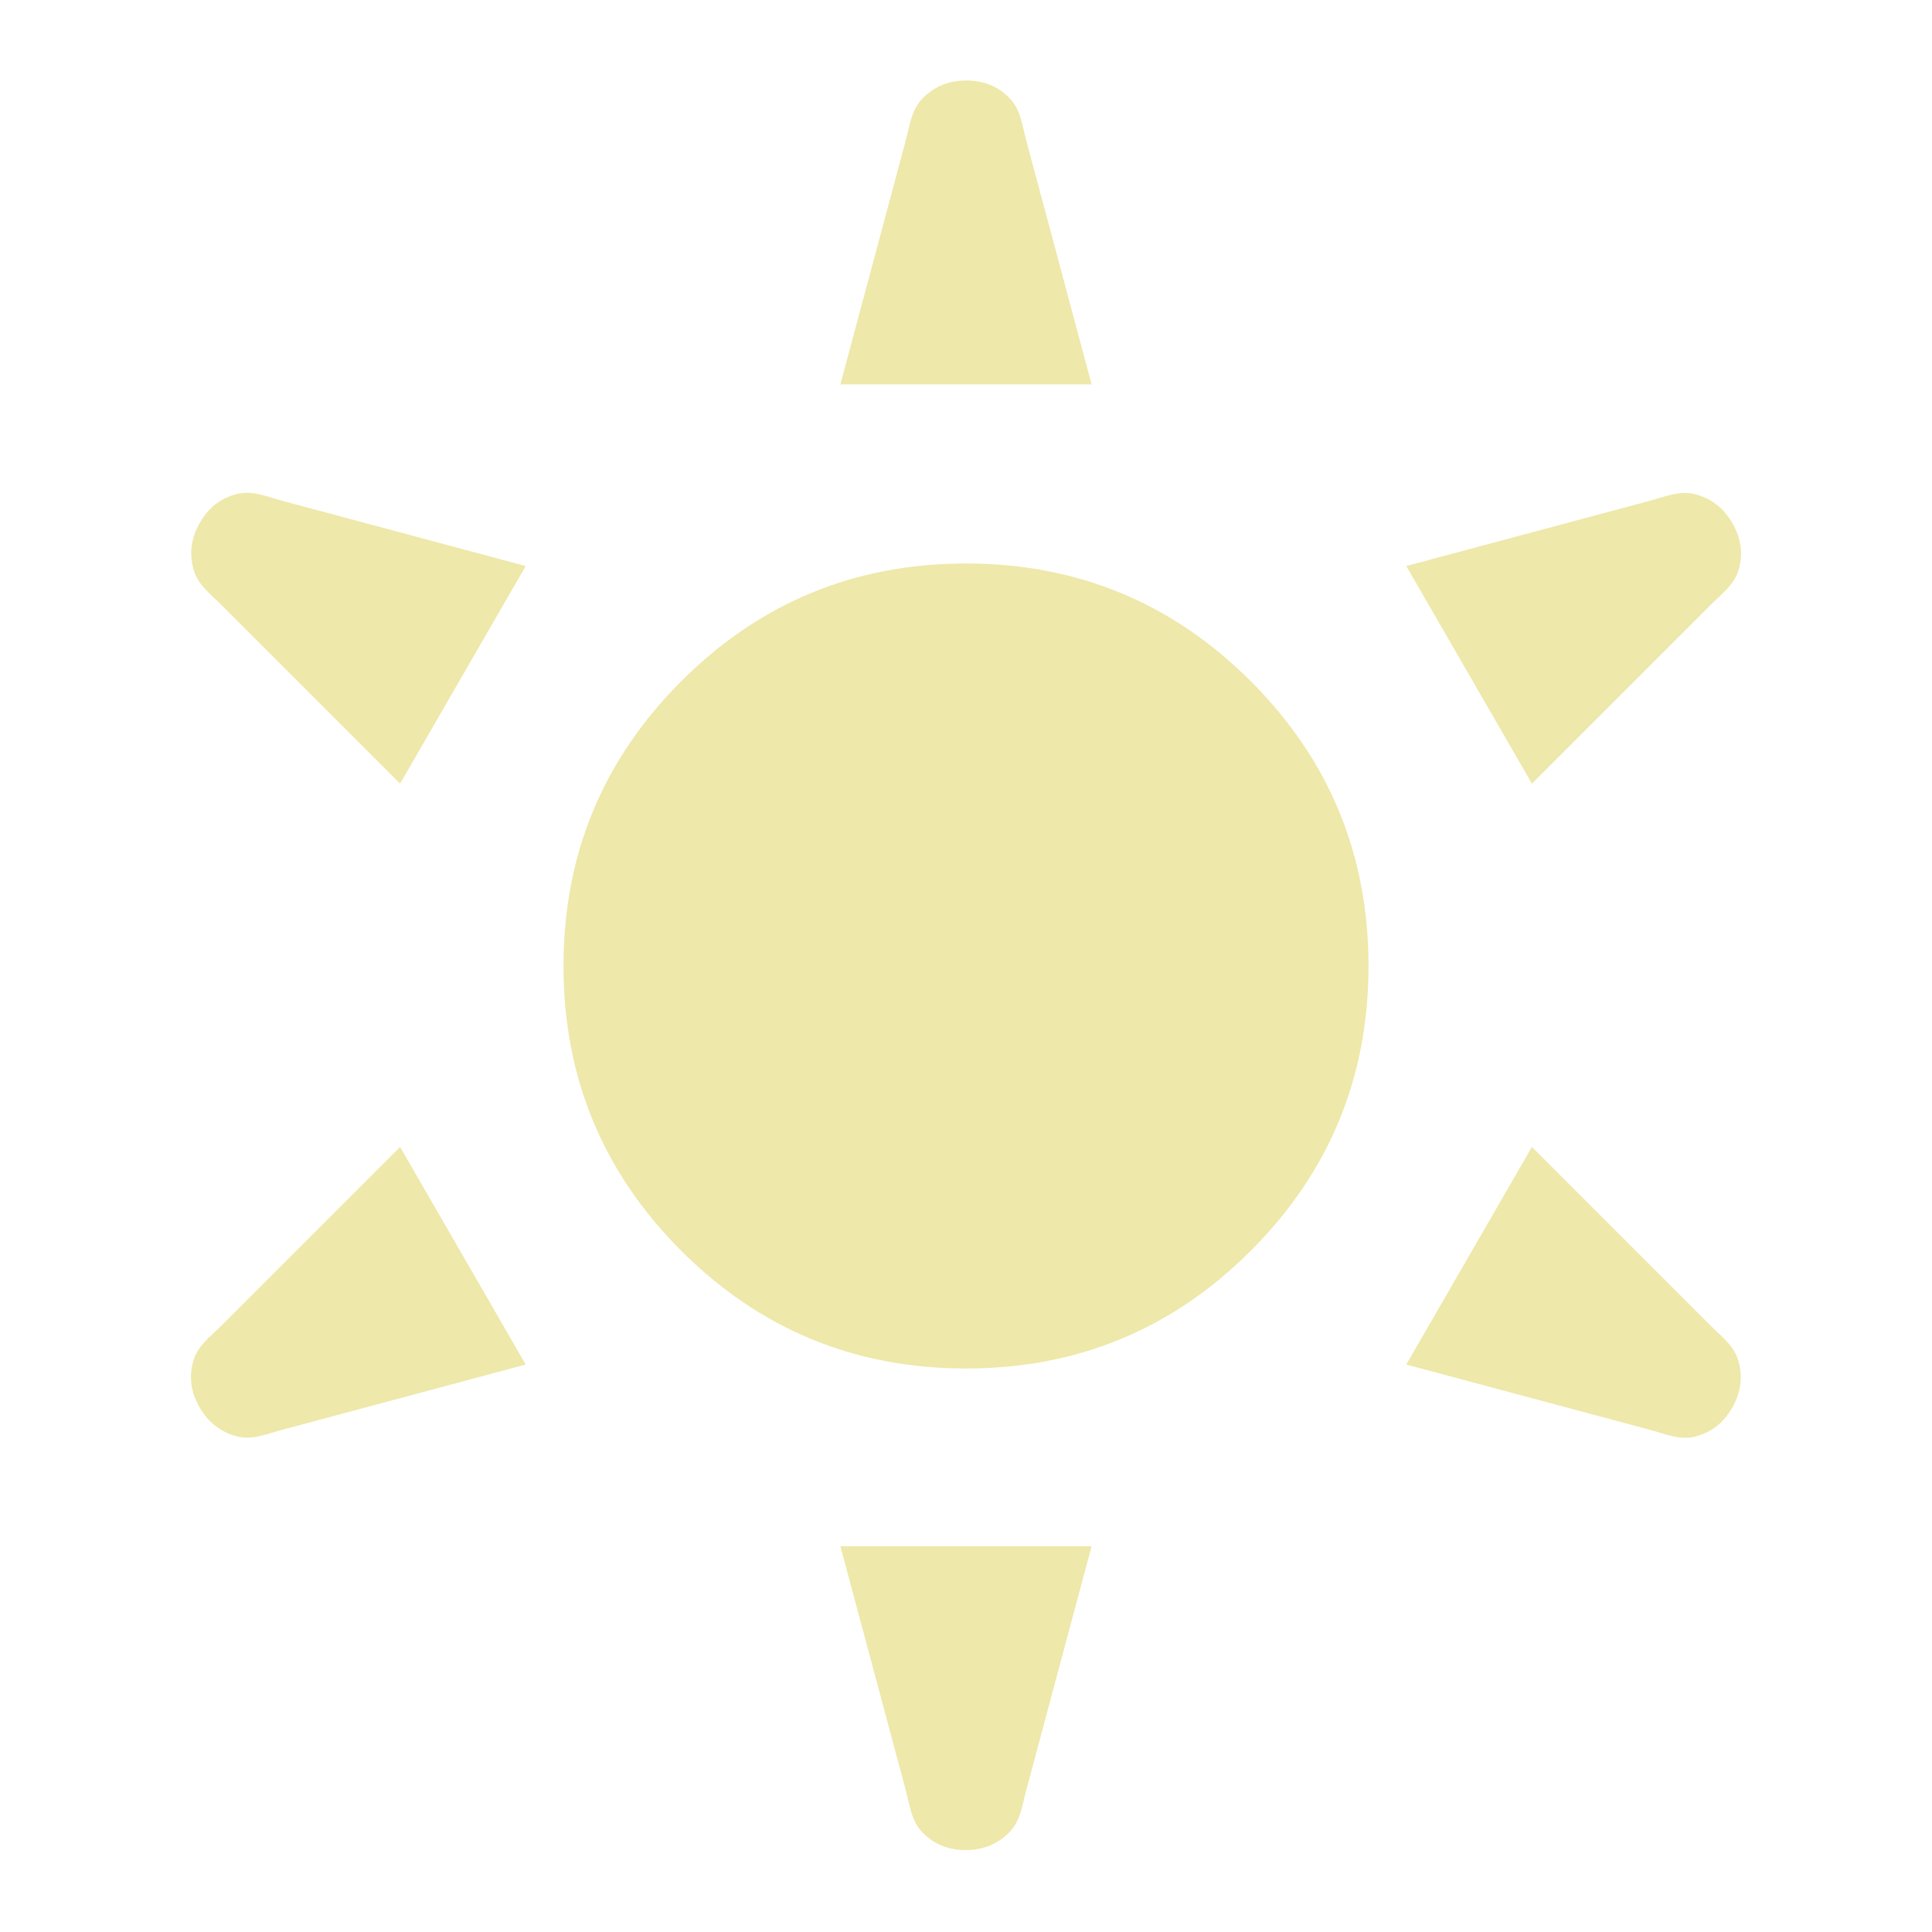 <?xml version="1.0" encoding="UTF-8" standalone="no"?>
<svg
   height="48"
   viewBox="0 -960 960 960"
   width="48"
   version="1.1"
   id="svg1"
   sodipodi:docname="brightness_high.svg"
   inkscape:version="1.3.2 (091e20ef0f, 2023-11-25)"
   xmlns:inkscape="http://www.inkscape.org/namespaces/inkscape"
   xmlns:sodipodi="http://sodipodi.sourceforge.net/DTD/sodipodi-0.dtd"
   xmlns="http://www.w3.org/2000/svg"
   xmlns:svg="http://www.w3.org/2000/svg">
  <defs
     id="defs1" />
  <sodipodi:namedview
     id="namedview1"
     pagecolor="#505050"
     bordercolor="#ffffff"
     borderopacity="1"
     inkscape:showpageshadow="0"
     inkscape:pageopacity="0"
     inkscape:pagecheckerboard="1"
     inkscape:deskcolor="#505050"
     showguides="true"
     inkscape:zoom="21.593067"
     inkscape:cx="20.075888"
     inkscape:cy="23.850248"
     inkscape:window-width="2048"
     inkscape:window-height="1208"
     inkscape:window-x="0"
     inkscape:window-y="0"
     inkscape:window-maximized="1"
     inkscape:current-layer="svg1">
    <sodipodi:guide
       position="450,890"
       orientation="0.966,-0.259"
       id="guide9"
       inkscape:locked="false" />
    <sodipodi:guide
       position="457.989,769.01"
       orientation="0,-1"
       id="guide10"
       inkscape:locked="false" />
    <sodipodi:guide
       position="510,890"
       orientation="0.966,0.259"
       id="guide11"
       inkscape:locked="false" />
  </sodipodi:namedview>
  <path
     d="M 417.581,-769.01 450,-890 c 2.2,-8.21 2.892,-15.625 8.675,-21.375 5.784,-5.75 12.951,-8.625 21.5,-8.625 8.55,0 15.658,2.875 21.325,8.625 5.667,5.75 6.3,13.165 8.5,21.375 l 32.419,120.99"
     id="path4"
     style="fill:#eee8aa"
     sodipodi:nodetypes="cscsssc"
     inkscape:transform-center-y="-364.15044" />
  <path
     d="m 480,-280 q -83,0 -141.5,-58.5 Q 280,-397 280,-480 280,-563 338.5,-621.5 397,-680 480,-680 q 83,0 141.5,58.5 58.5,58.5 58.5,141.5 0,83 -58.5,141.5 Q 563,-280 480,-280 Z"
     id="path1"
     style="fill:#eee8aa" />
  <path
     d="m 698.774,-678.739 120.99,-32.419 c 8.21,-2.2 14.977,-5.308 22.849,-3.175 7.872,2.134 13.945,6.903 18.219,14.307 4.275,7.405 5.339,14.998 3.193,22.78 -2.146,7.782 -8.251,12.038 -14.261,18.049 l -88.571,88.571"
     id="path11"
     style="fill:#eee8aa"
     sodipodi:nodetypes="cscsssc"
     inkscape:transform-center-y="-162.48247"
     inkscape:transform-center-x="-301.93708" />
  <path
     d="m 761.193,-390.083 88.571,88.571 c 6.01,6.01 12.086,10.317 14.174,18.2 2.088,7.884 0.994,15.528 -3.281,22.932 -4.275,7.405 -10.319,12.123 -18.132,14.155 -7.813,2.032 -14.551,-1.126 -22.761,-3.326 l -120.99,-32.419"
     id="path12"
     style="fill:#eee8aa"
     sodipodi:nodetypes="cscsssc"
     inkscape:transform-center-y="162.52727"
     inkscape:transform-center-x="-301.86904" />
  <path
     d="m 542.419,-191.699 -32.419,120.99 c -2.2,8.21 -2.892,15.625 -8.675,21.375 -5.784,5.75 -12.951,8.625 -21.5,8.625 -8.55,2e-6 -15.658,-2.875 -21.325,-8.625 -5.667,-5.75 -6.3,-13.165 -8.5,-21.375 L 417.581,-191.699"
     id="path13"
     style="fill:#eee8aa"
     sodipodi:nodetypes="cscsssc"
     inkscape:transform-center-y="364.15044"
     inkscape:transform-center-x="-5.0840822e-06" />
  <path
     d="m 261.226,-281.97 -120.99,32.419 c -8.21,2.2 -14.977,5.308 -22.849,3.175 -7.872,-2.134 -13.945,-6.903 -18.219,-14.307 -4.275,-7.405 -5.339,-14.998 -3.193,-22.78 2.146,-7.782 8.251,-12.038 14.261,-18.049 l 88.571,-88.571"
     id="path14"
     style="fill:#eee8aa"
     sodipodi:nodetypes="cscsssc"
     inkscape:transform-center-y="162.48247"
     inkscape:transform-center-x="301.93708" />
  <path
     d="m 198.807,-570.626 -88.571,-88.571 c -6.01,-6.01 -12.086,-10.317 -14.174,-18.2 -2.088,-7.884 -0.994,-15.528 3.281,-22.932 4.275,-7.405 10.319,-12.123 18.132,-14.155 7.813,-2.033 14.551,1.126 22.761,3.326 l 120.99,32.419"
     id="path15"
     style="fill:#eee8aa"
     sodipodi:nodetypes="cscsssc"
     inkscape:transform-center-y="-162.52727"
     inkscape:transform-center-x="301.86904" />
</svg>
